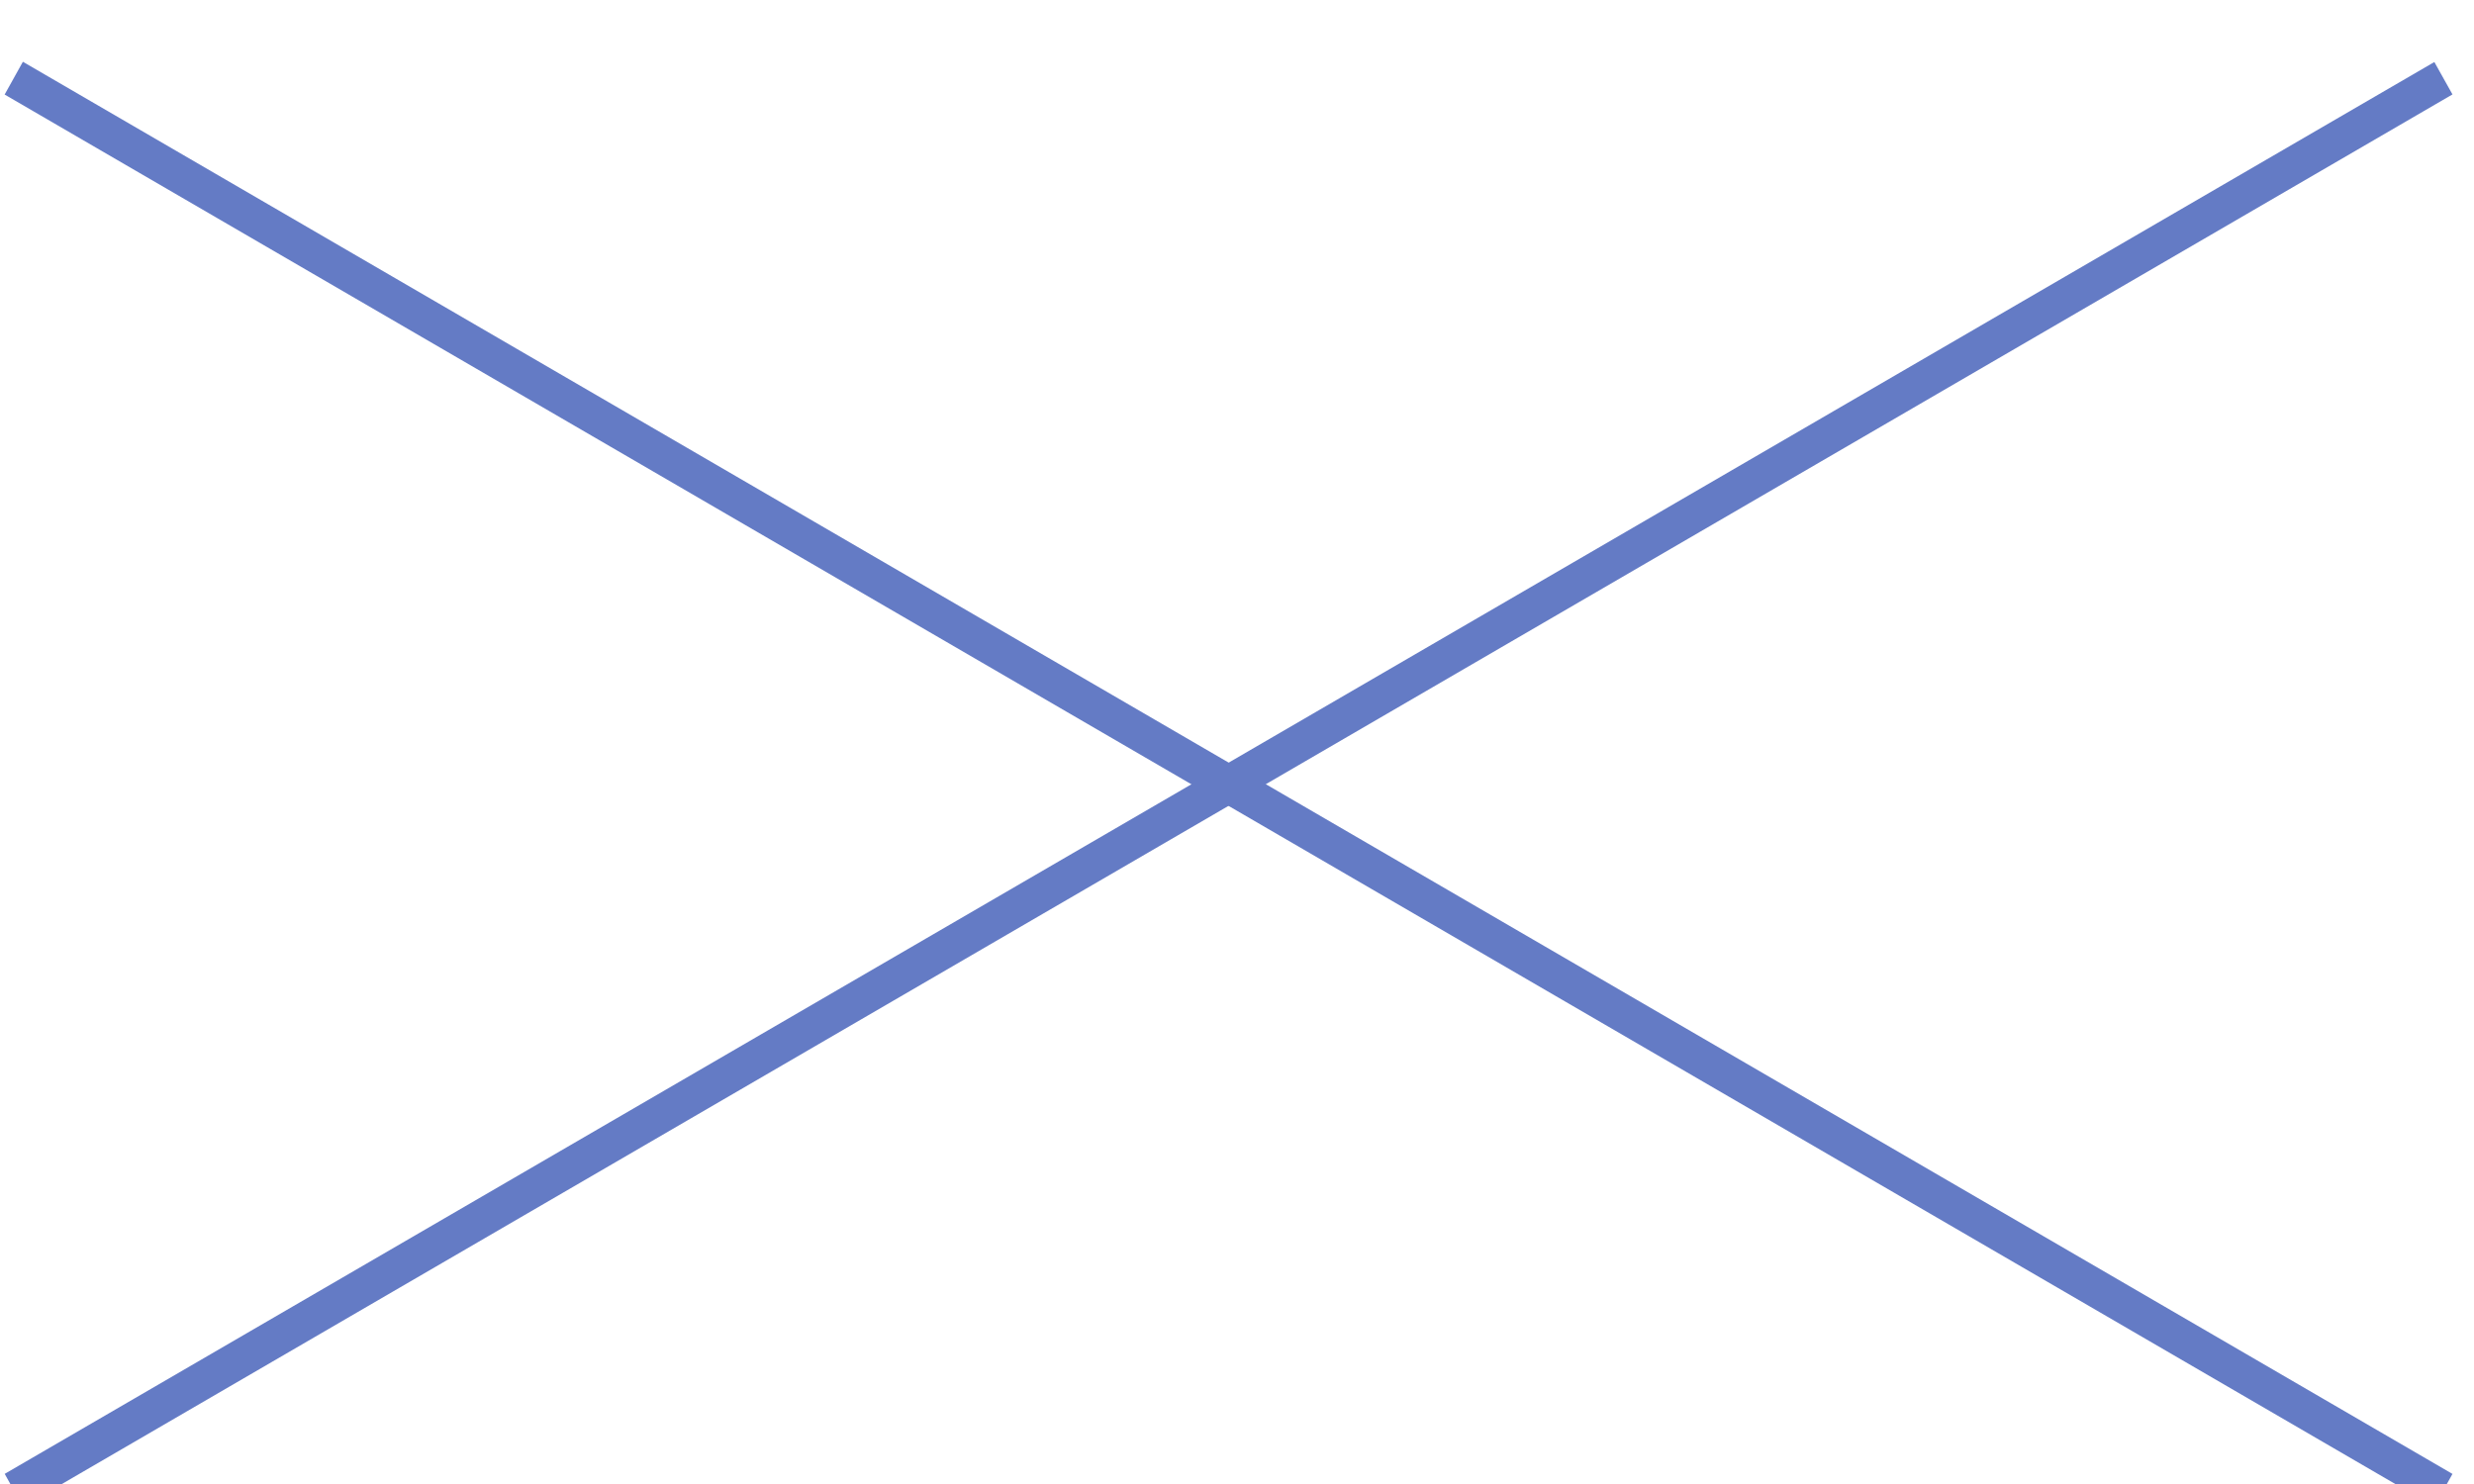 <svg xmlns="http://www.w3.org/2000/svg" width="40" height="24" viewBox="0 0 40 24"><defs><clipPath id="a"><path fill="#fff" stroke="#707070" d="M1146 49h40v24h-40z" data-name="長方形 24743"/></clipPath></defs><g data-name="グループ 113219"><g clip-path="url(#a)" data-name="マスクグループ 101" transform="translate(-1146 -49)"><g data-name="グループ 69330"><g data-name="グループ 69328"><path fill="#647bc5" d="m1185.652 50.527-39.281 22.839-.295-.53 39.283-22.833Z" data-name="パス 4685"/></g><g data-name="グループ 69329"><path fill="#647bc5" d="m1185.357 73.366-39.282-22.837.295-.53 39.282 22.838Z" data-name="パス 4686"/></g></g></g></g></svg>
